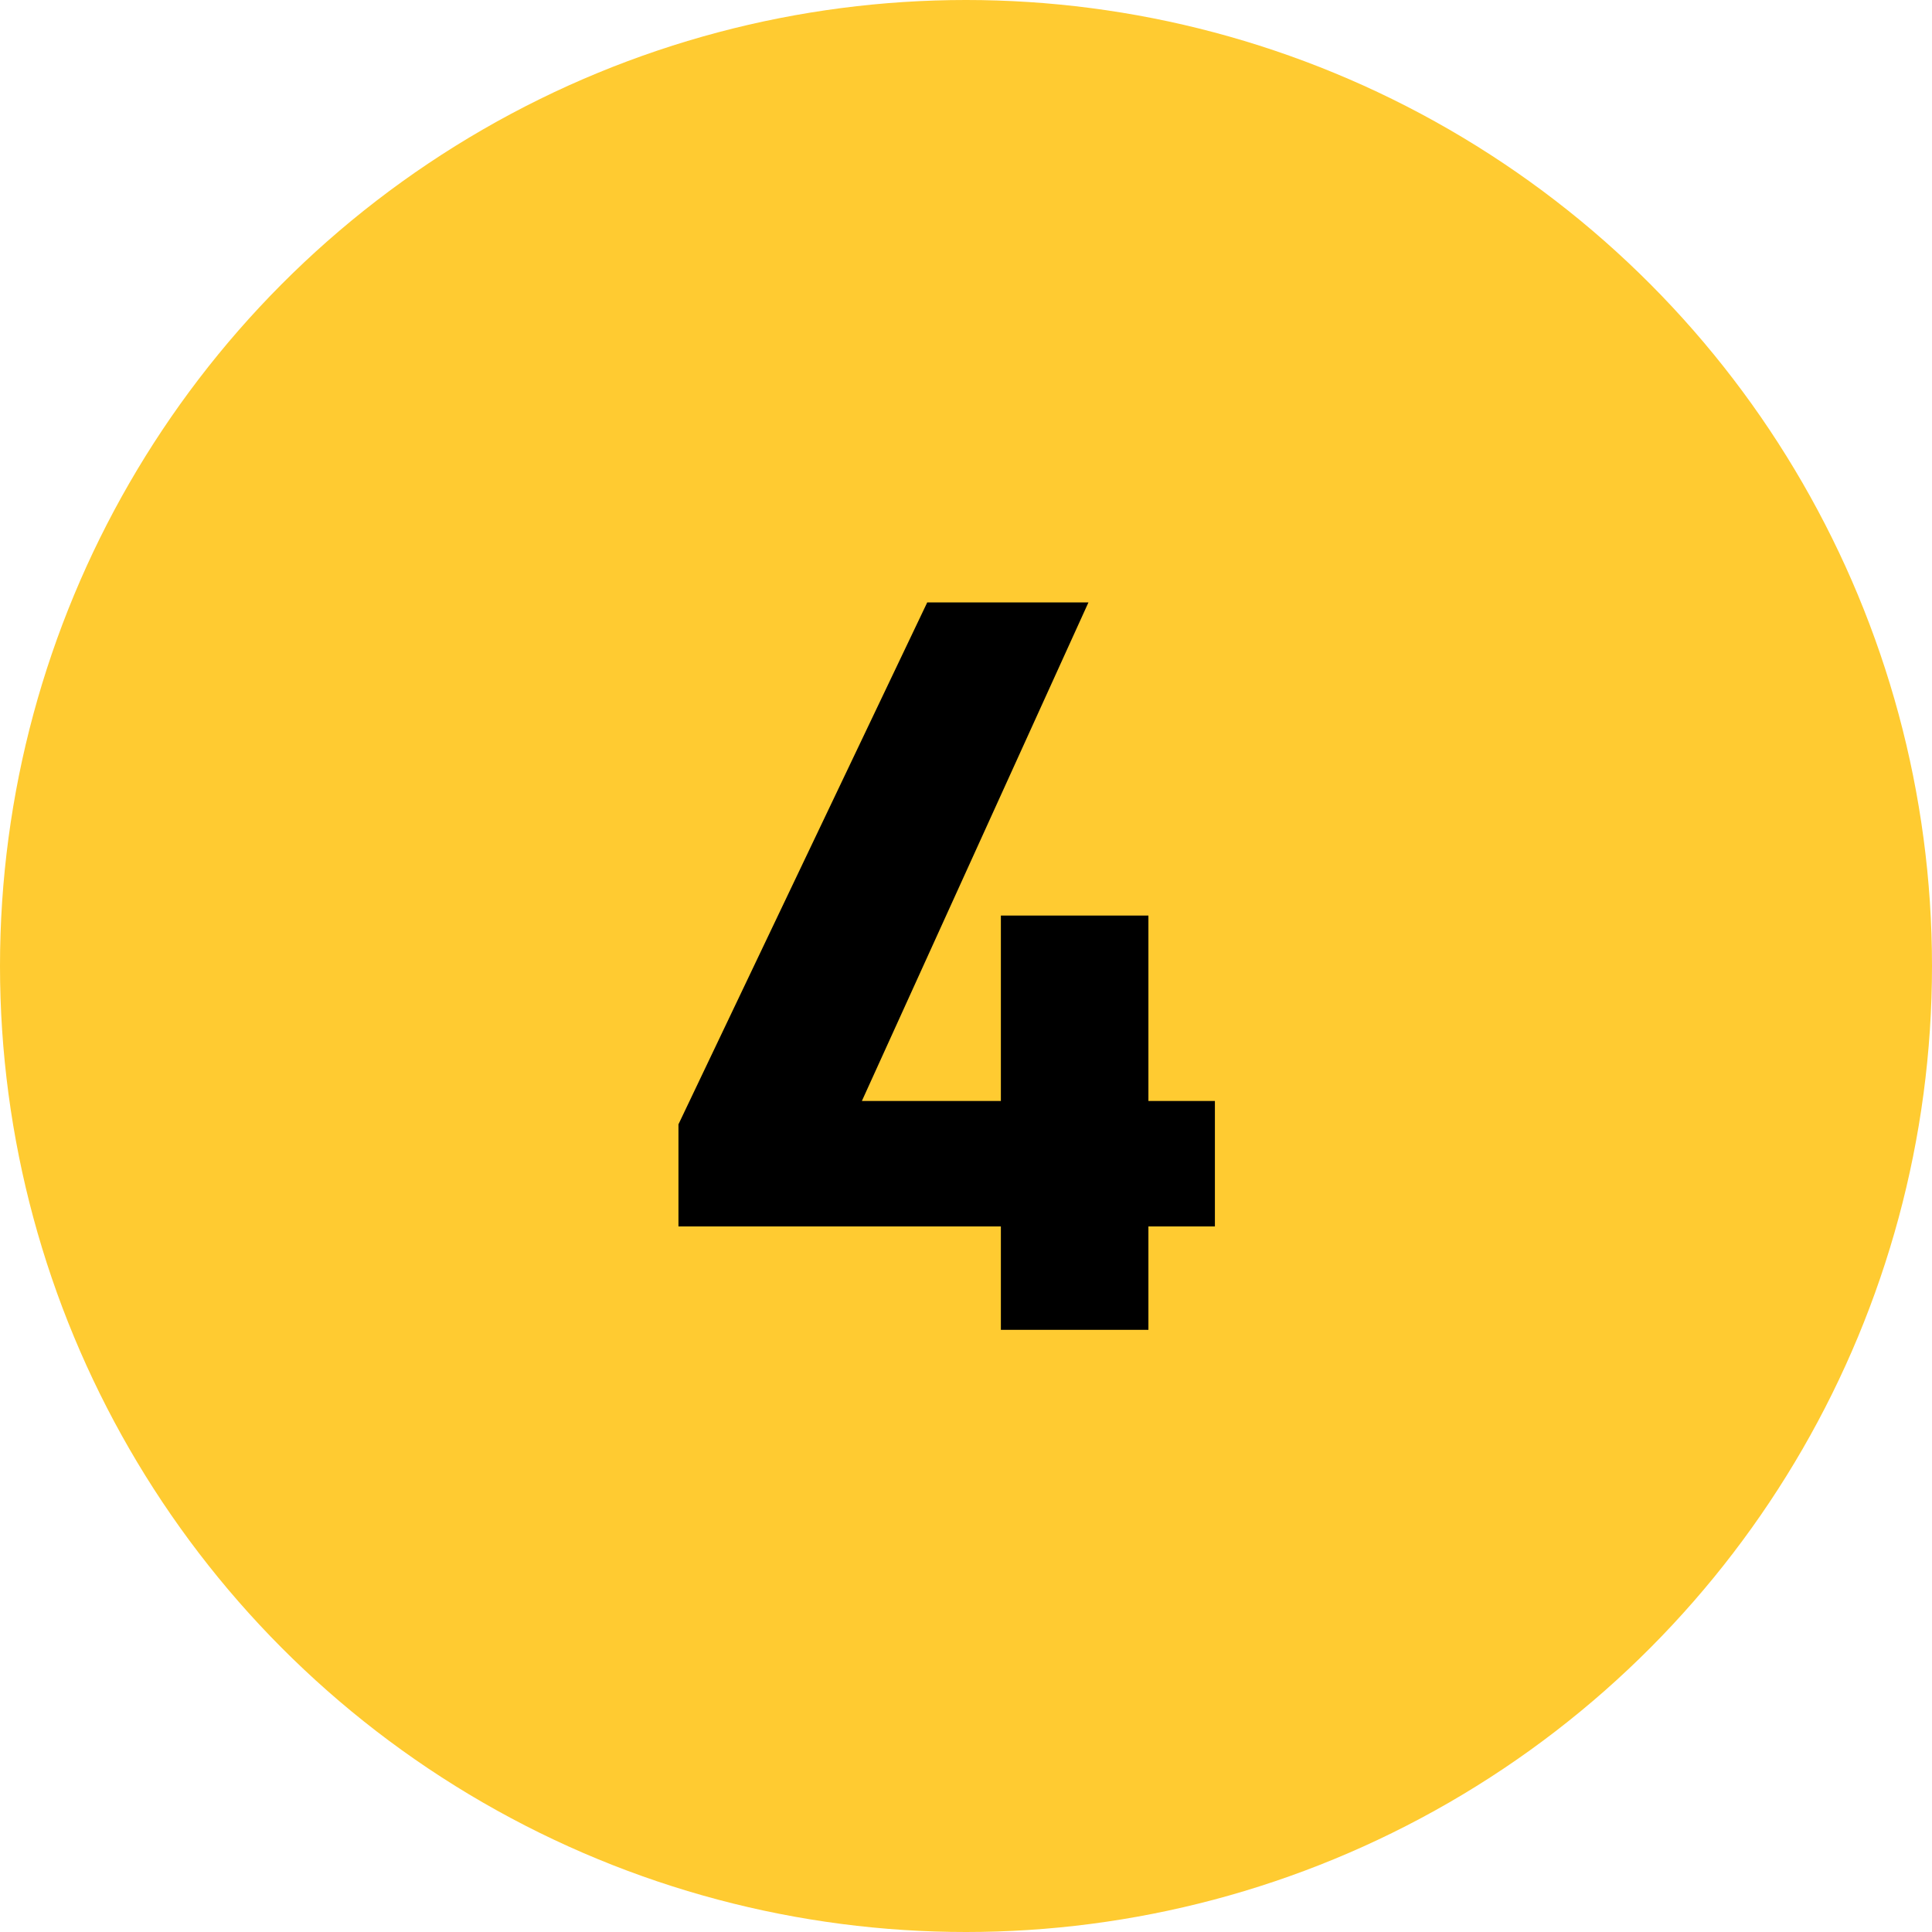 <?xml version="1.0" encoding="UTF-8"?>
<svg id="Layer_2" xmlns="http://www.w3.org/2000/svg" viewBox="0 0 77 77">
  <defs>
    <style>.cls-1{fill:#ffcb31;}.cls-1,.cls-2{stroke-width:0px;}.cls-2{fill:#000;}</style>
  </defs>
  <g id="Layer_1-2">
    <g id="Group_4187">
      <g id="Group_4186">
        <circle id="Ellipse_260" class="cls-1" cx="38.5" cy="38.5" r="38.5" />
      </g>
      <path id="Path_8032" class="cls-2" d="M36.95,24.02l-9.91,20.79v4.07h12.85v4.12h5.88v-4.12h2.65v-5h-2.65v-7.39h-5.88v7.39h-5.54l9.03-19.87h-6.43Z" />
    </g>
  </g>
</svg>